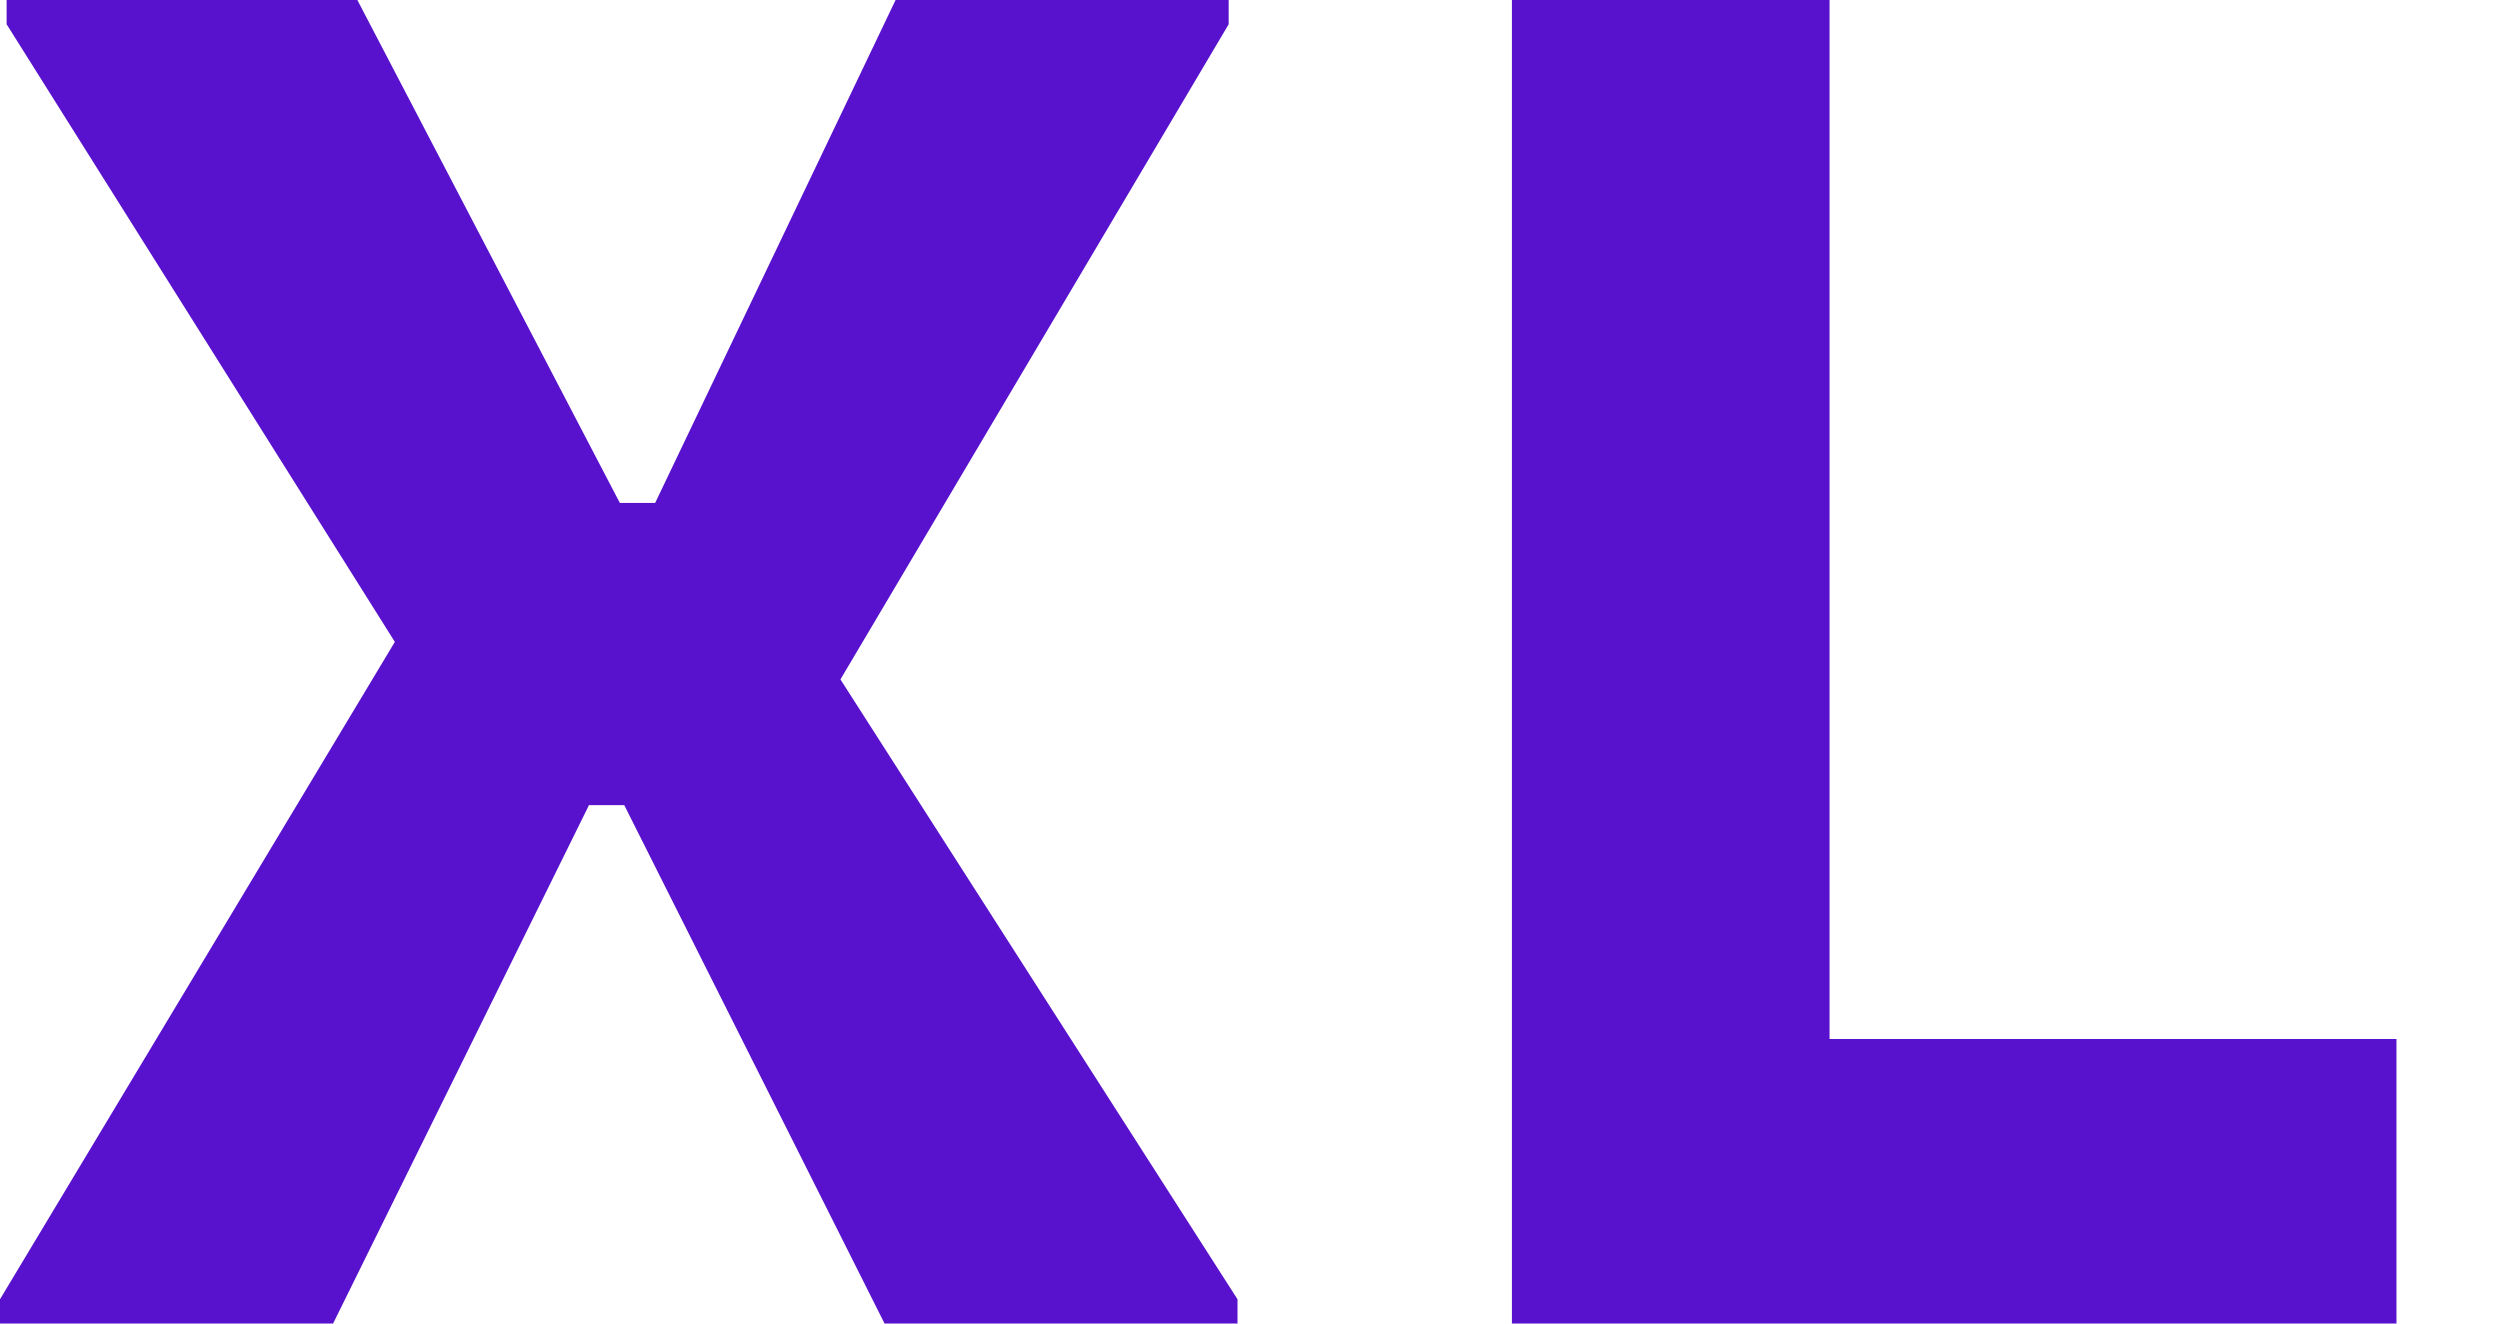 <svg xmlns="http://www.w3.org/2000/svg" fill="none" viewBox="0 0 17 9" height="9" width="17">
<path fill="#5812CD" d="M12.441 0V7.065H16.296V9H10.281V0H12.441Z"></path>
<path fill="#5812CD" d="M6.015 9L4.245 5.475H4.005L2.265 9H0V8.835L2.685 4.365L0.045 0.165V0H2.43L4.215 3.42H4.455L6.09 0H8.355V0.165L5.715 4.62L8.415 8.835V9H6.015Z"></path>
</svg>
